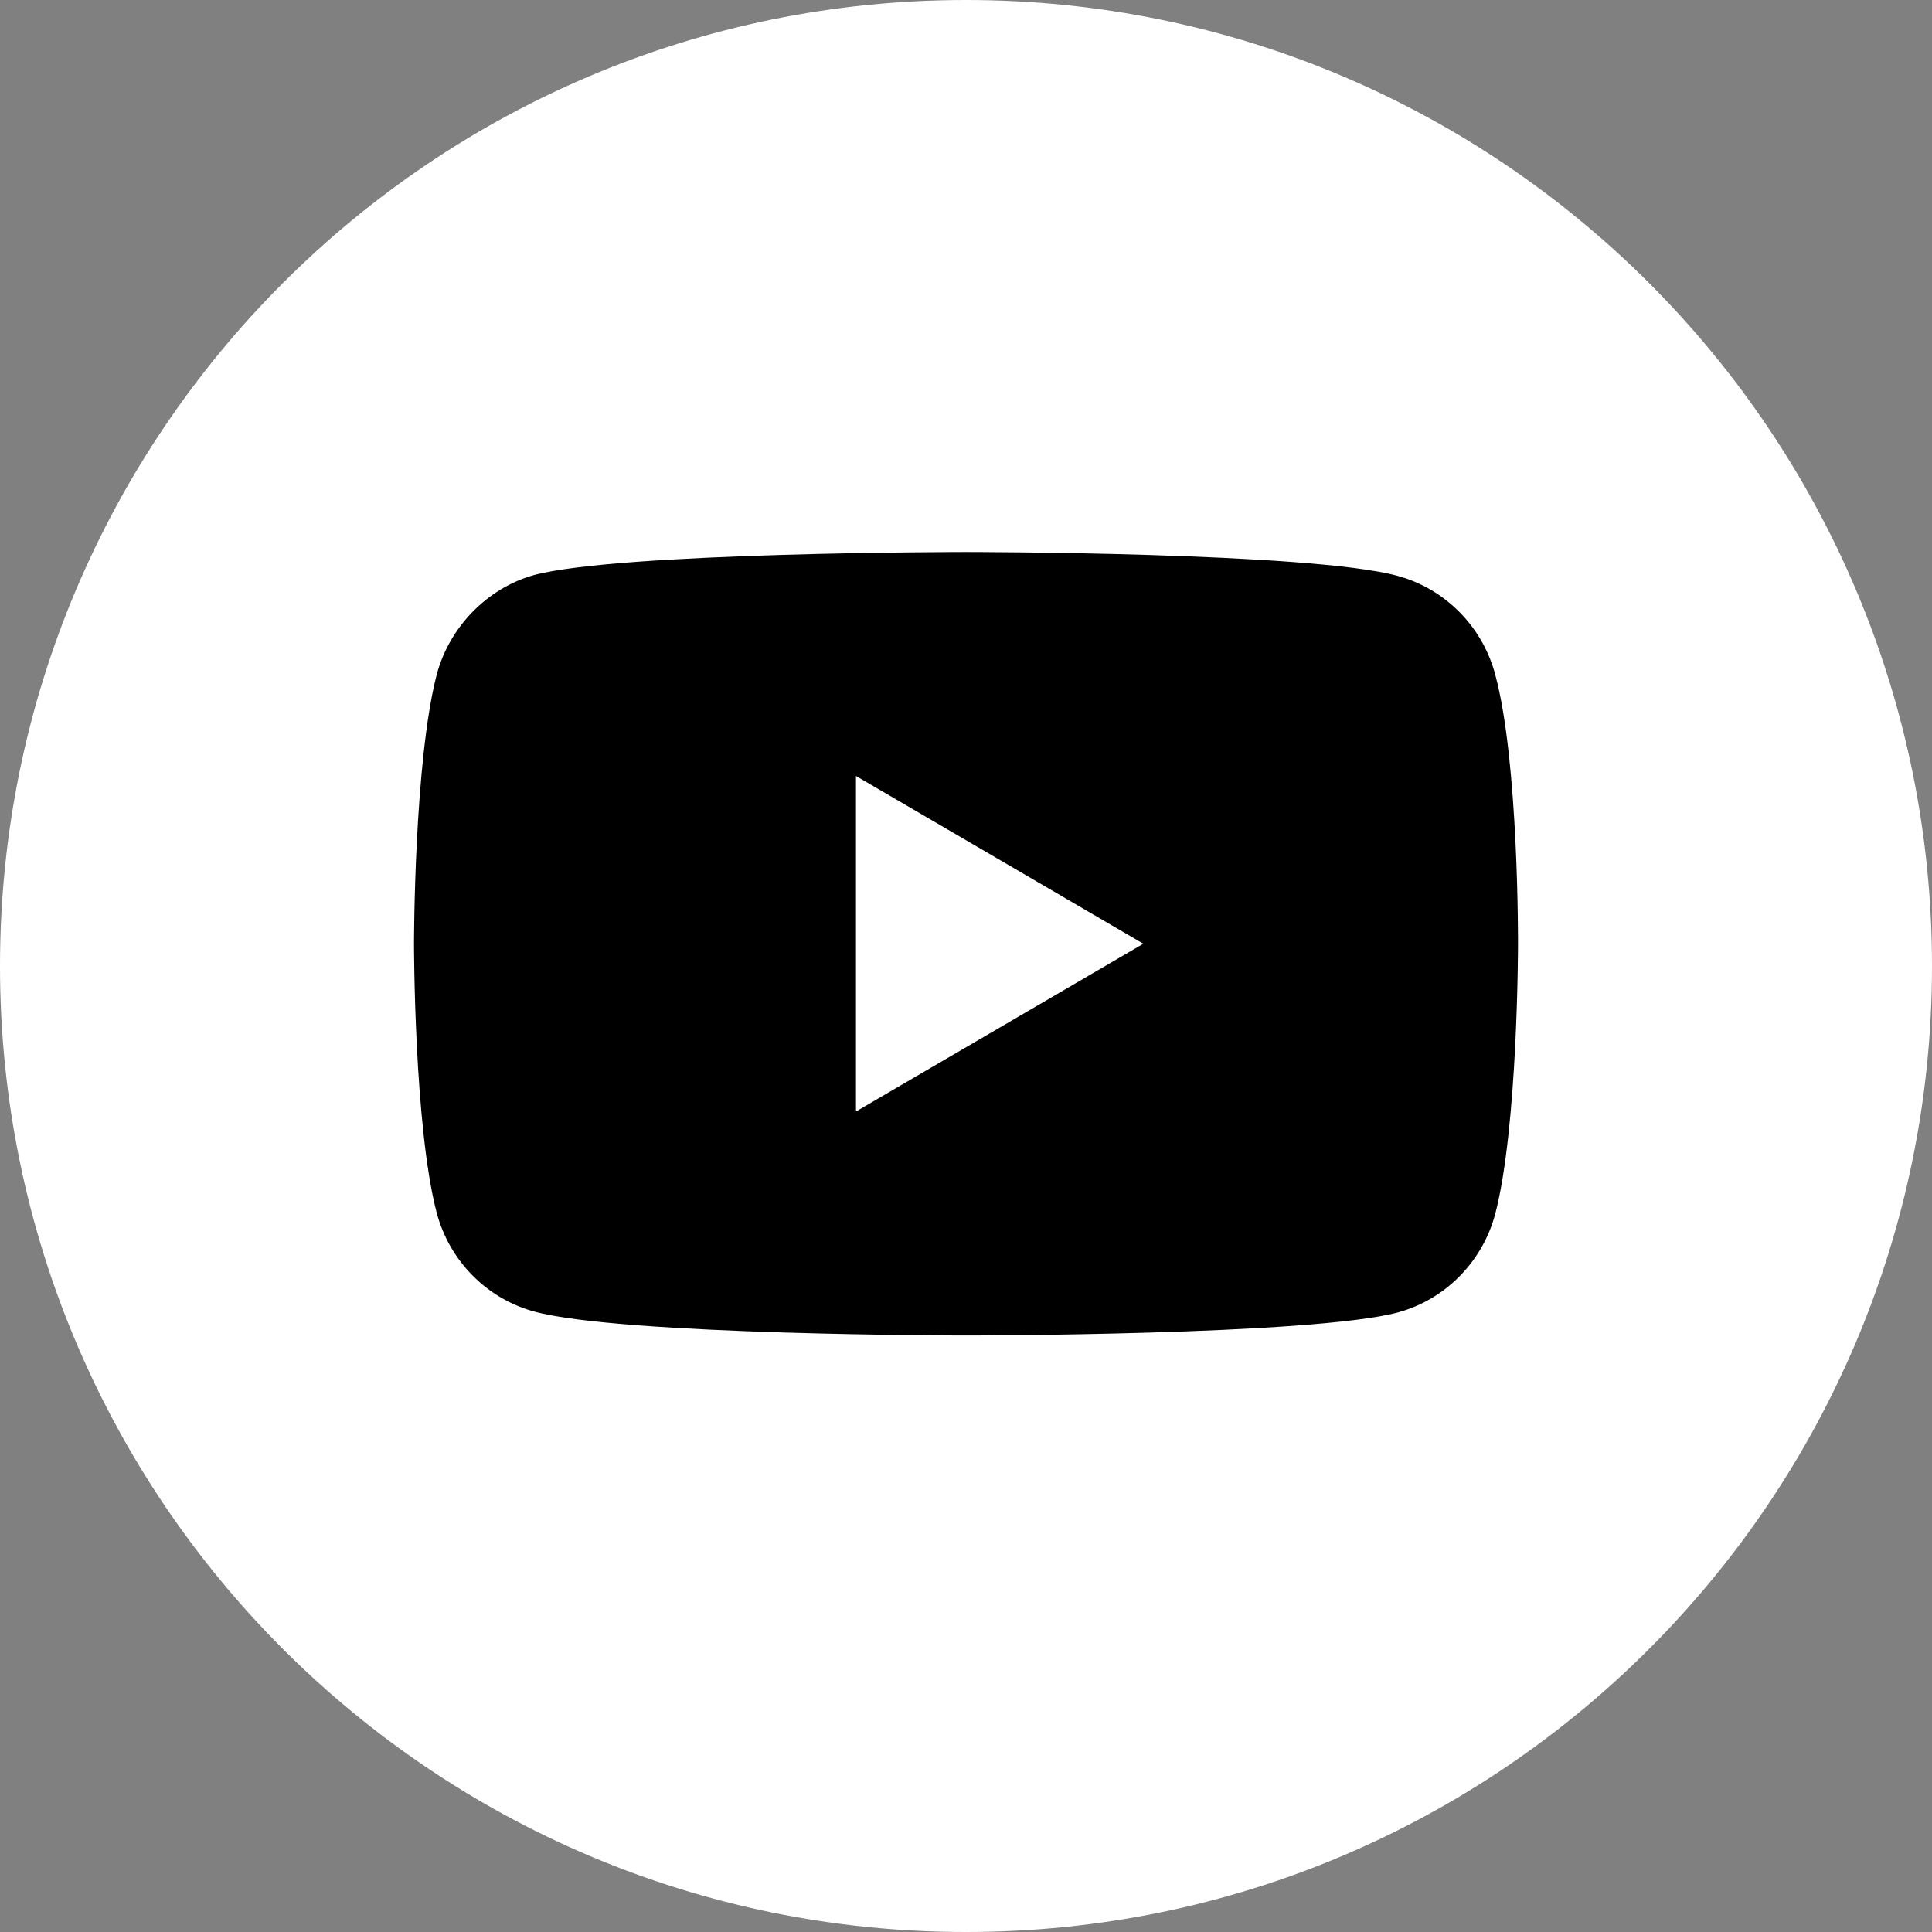 <svg width="42" height="42" viewBox="0 0 42 42" fill="none" xmlns="http://www.w3.org/2000/svg">
<rect x="0" y="0" width="42" height="42" fill="#808080" stroke="none"/>
<g clip-path="url(#clip0_22_5158)">
<path d="M21 0C9.404 0 0 9.404 0 21C0 32.596 9.404 42 21 42C32.596 42 42 32.596 42 21C42 9.404 32.596 0 21 0Z" fill="white"/>
<path d="M32.505 14.665C32.229 13.623 31.418 12.802 30.39 12.521C28.512 12 21 12 21 12C21 12 13.488 12 11.61 12.501C10.601 12.781 9.771 13.623 9.494 14.665C9 16.569 9 20.516 9 20.516C9 20.516 9 24.484 9.494 26.367C9.771 27.409 10.581 28.231 11.61 28.511C13.507 29.032 21 29.032 21 29.032C21 29.032 28.512 29.032 30.39 28.531C31.419 28.251 32.229 27.429 32.506 26.387C33 24.484 33 20.536 33 20.536C33 20.536 33.02 16.569 32.505 14.665ZM18.608 24.163V16.869L24.855 20.516L18.608 24.163Z" fill="black"/>
</g>
<defs>
<clipPath id="clip0_22_5158">
<rect width="42" height="42" fill="white"/>
</clipPath>
</defs>
</svg>
